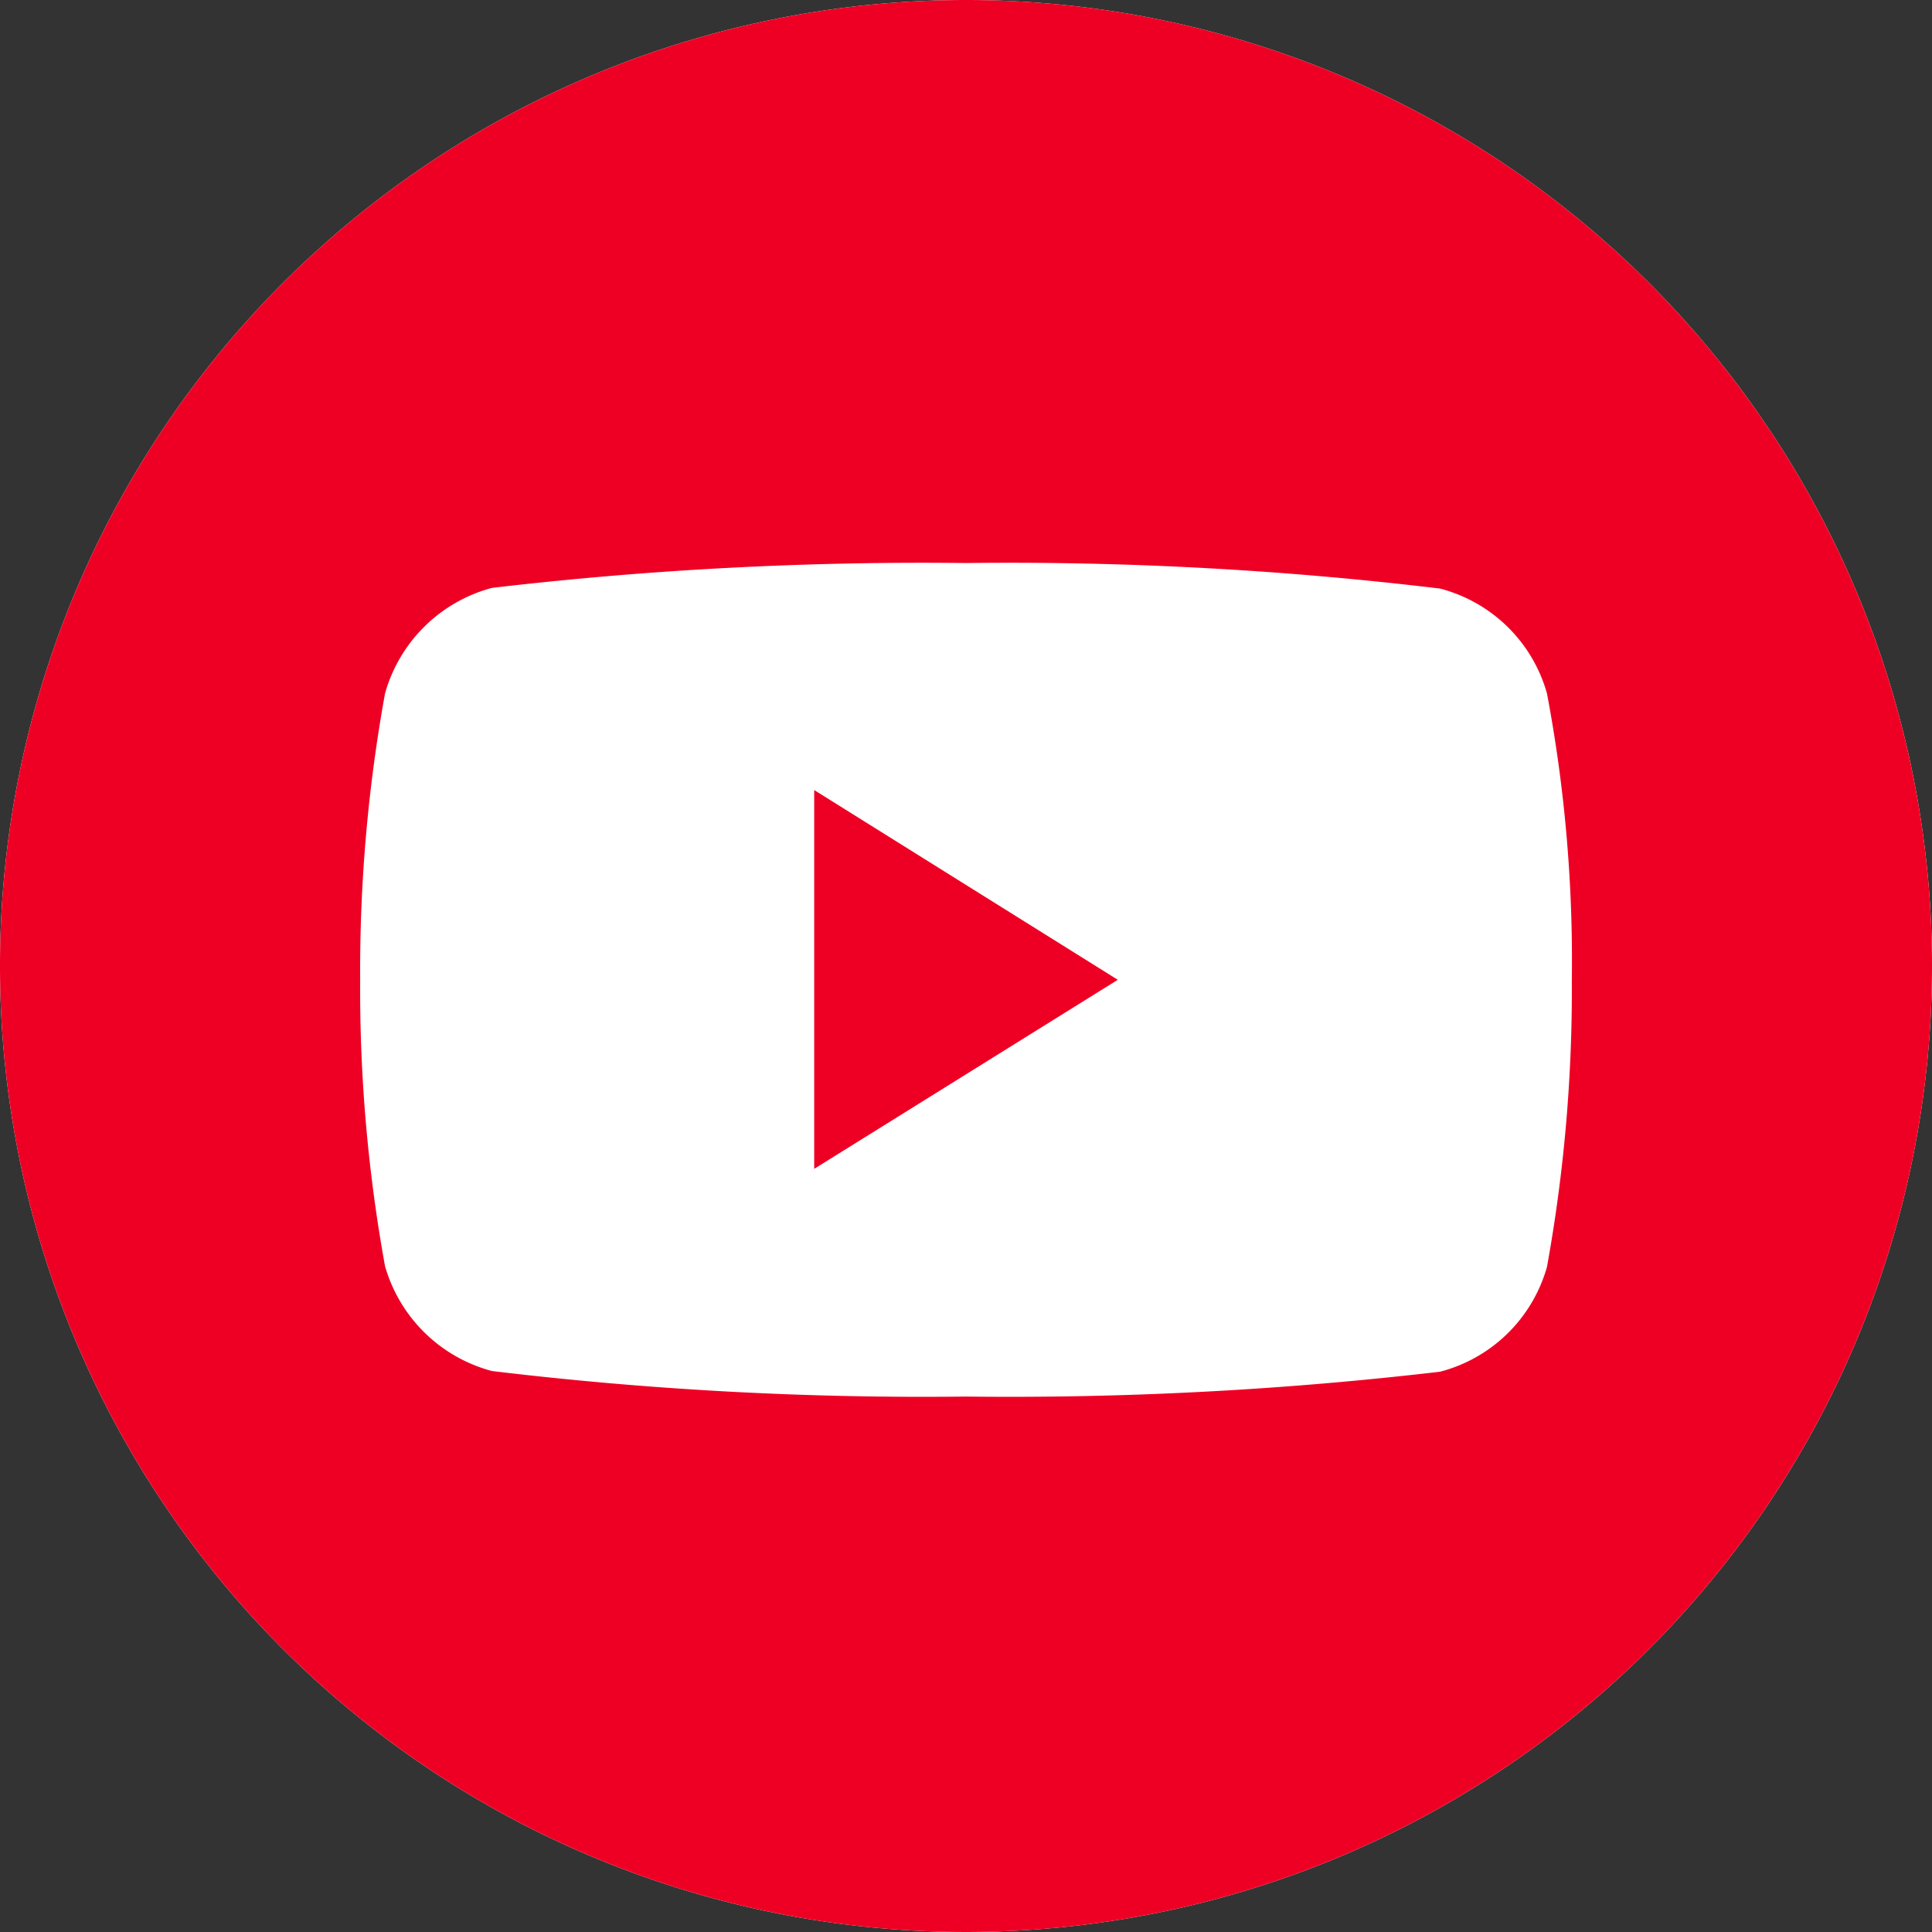 <svg xmlns="http://www.w3.org/2000/svg" viewBox="0 0 28 28"><rect x="0" y="0" width="28" height="28" fill="#333333" stroke="none"/><defs><style>.cls-1{fill:#fff;}.cls-2{fill:#ee0024;}</style></defs><g id="Layer_1" data-name="Layer 1"><path class="cls-1" d="M14,0A14,14,0,1,0,28,14,14,14,0,0,0,14,0Z"/><path class="cls-2" d="M11.8,16.94l4.4-2.74-4.4-2.75ZM14,0A14,14,0,1,0,28,14,14,14,0,0,0,14,0Zm8.78,14.21a22.49,22.49,0,0,1-.36,4.15,2.18,2.18,0,0,1-1.55,1.52,53.61,53.61,0,0,1-6.87.36,52.33,52.33,0,0,1-6.87-.37,2.2,2.2,0,0,1-1.55-1.52,22.43,22.43,0,0,1-.36-4.15,22.49,22.49,0,0,1,.36-4.15A2.2,2.2,0,0,1,7.13,8.52,53.61,53.61,0,0,1,14,8.16a52.18,52.18,0,0,1,6.87.37,2.18,2.18,0,0,1,1.55,1.52A20.86,20.86,0,0,1,22.78,14.21Z"/></g></svg>